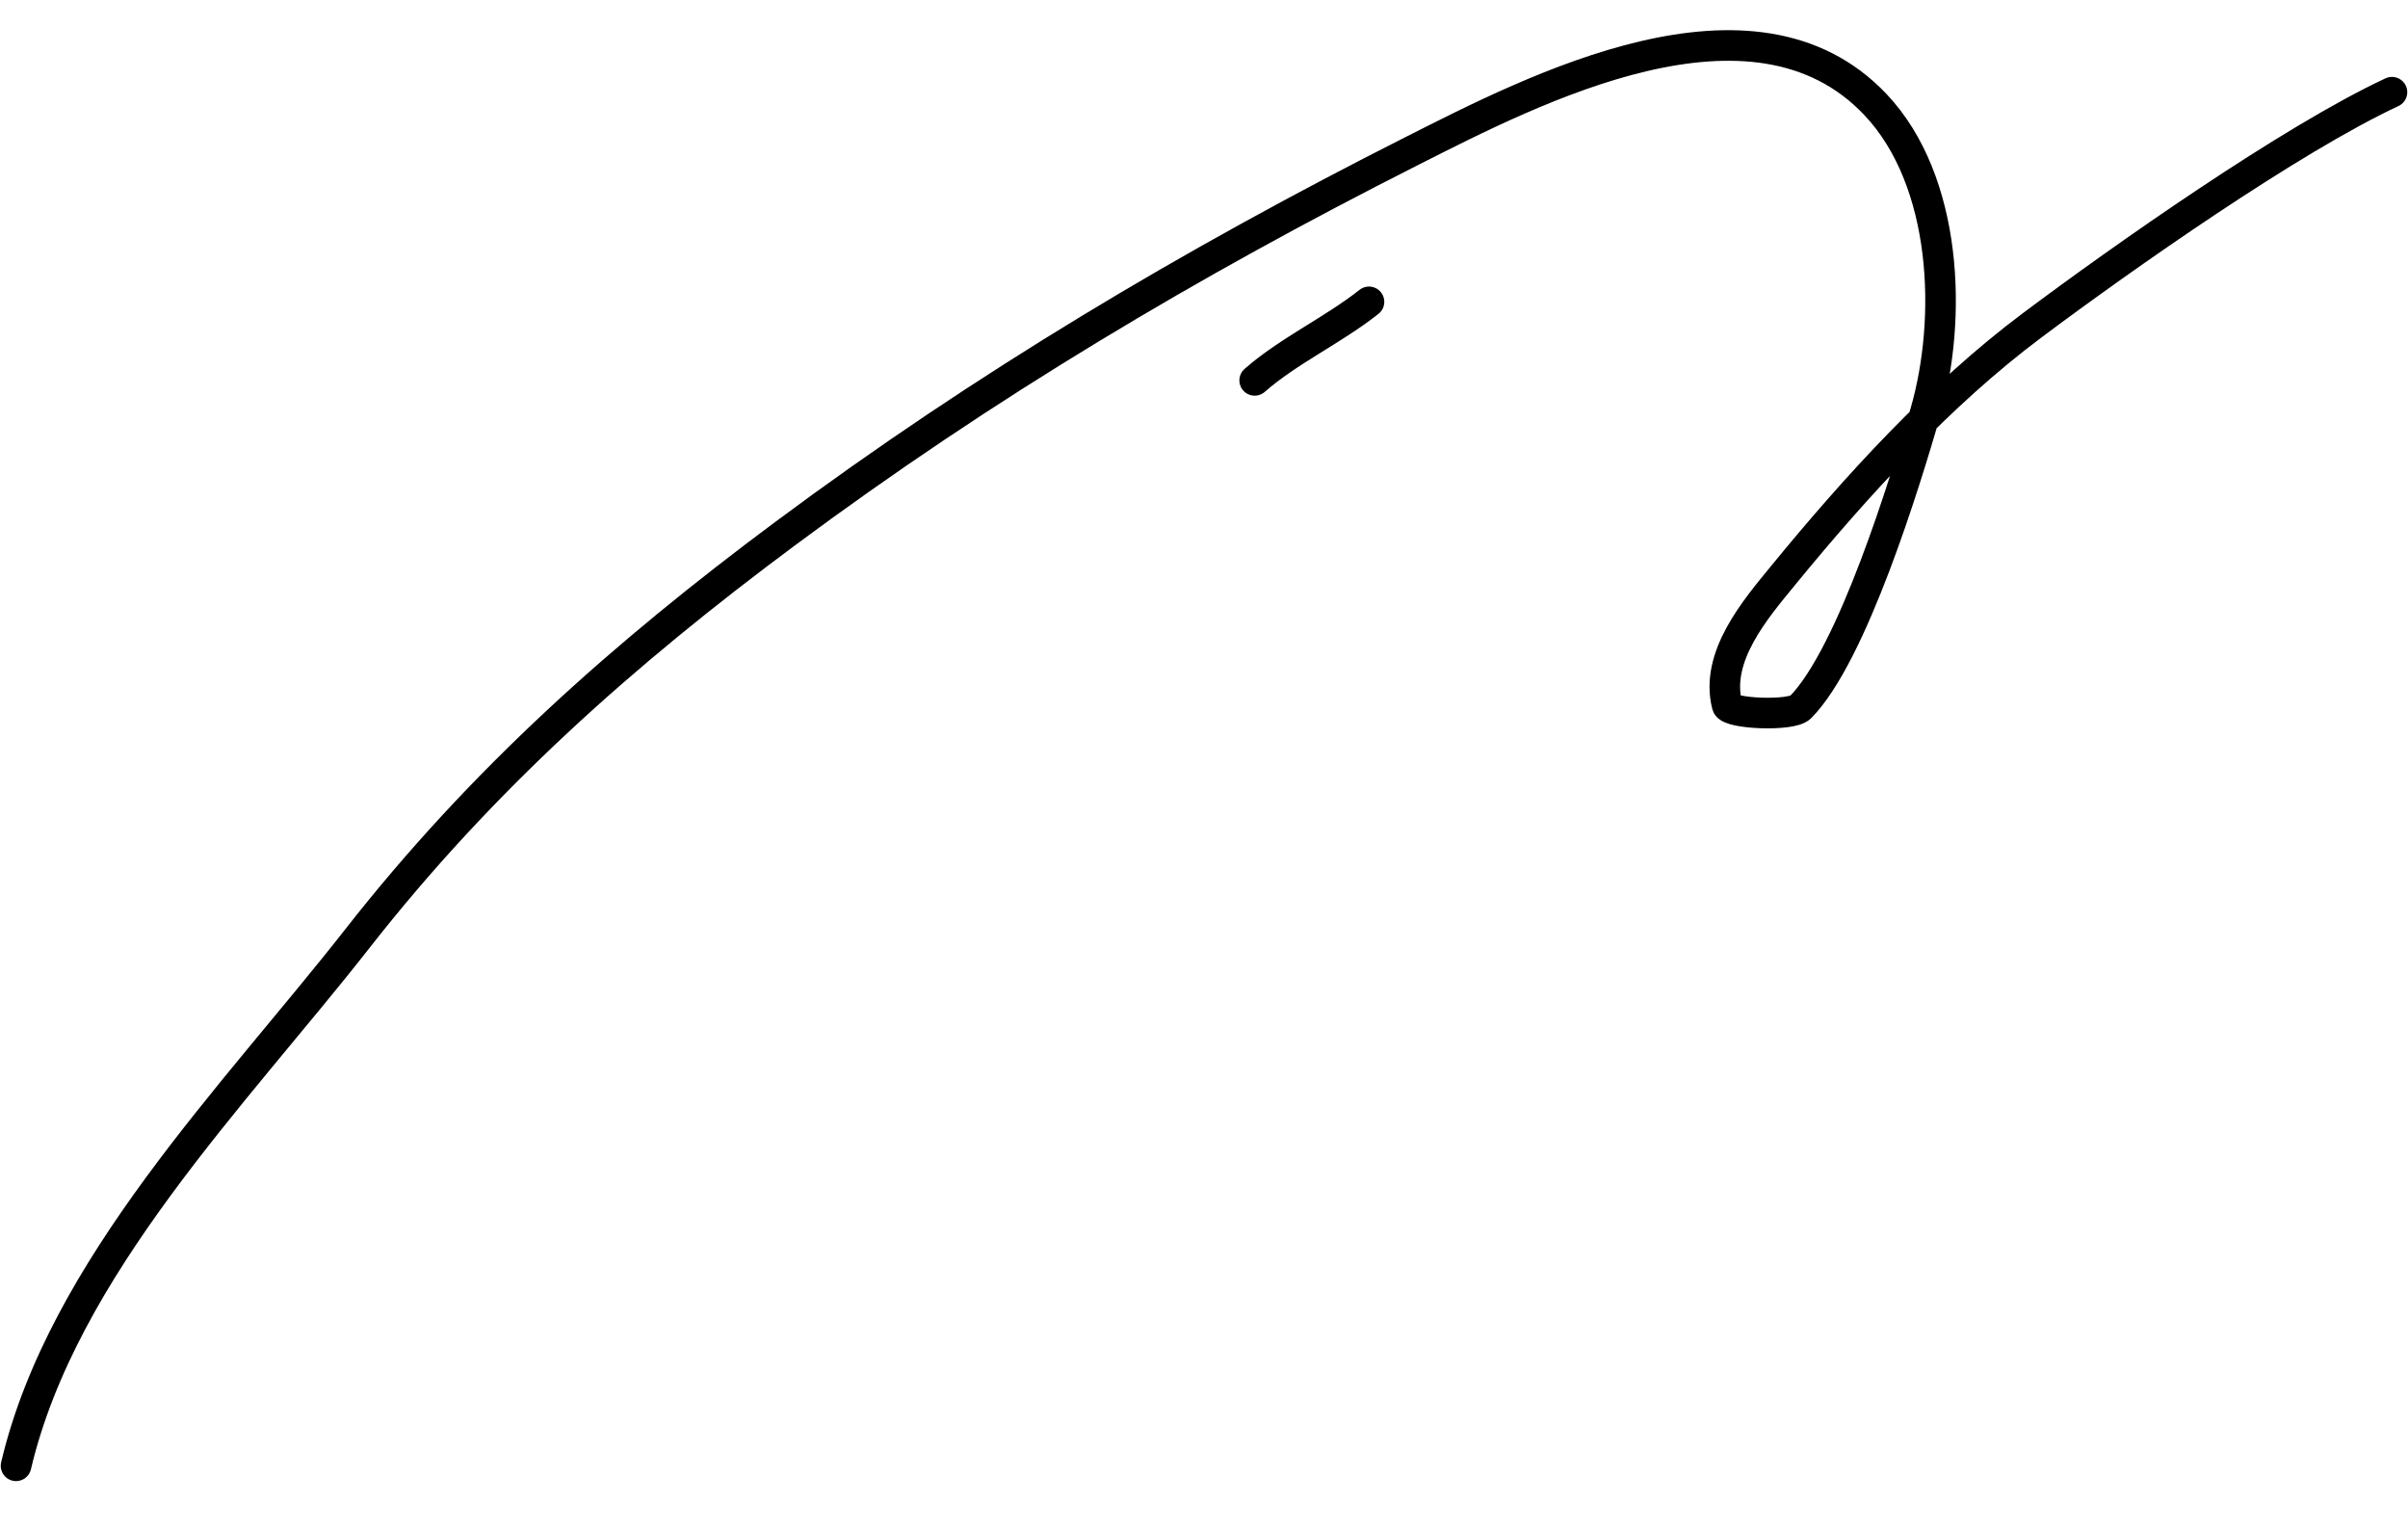 <?xml version="1.0" encoding="UTF-8"?> <svg xmlns="http://www.w3.org/2000/svg" width="2362" height="1499" viewBox="0 0 2362 1499" fill="none"> <path d="M15.724 1437.41C61.559 1242.96 230.478 1073.76 350.731 920.209C472.822 764.314 611.601 641.119 770.312 523.168C965.911 377.802 1167.68 257.796 1385.17 147.949C1505.24 87.307 1719.78 -23.918 1839.52 102.433C1910.39 177.209 1915.23 312.381 1888.51 404.606C1868.9 472.281 1817.1 641.837 1766.06 693.579C1757.13 702.633 1696.3 700.01 1694.15 691.649C1681.87 643.847 1721.95 597.396 1749.15 564.186C1820.55 476.991 1902.96 386.625 1993.35 319.005C2082.95 251.967 2246.45 137.017 2346.27 90.414" stroke="black" stroke-width="30" stroke-linecap="round"></path> <path d="M1342.84 296.008C1307.32 324.071 1264.07 343.771 1230.7 373.015" stroke="black" stroke-width="30" stroke-linecap="round"></path> </svg> 